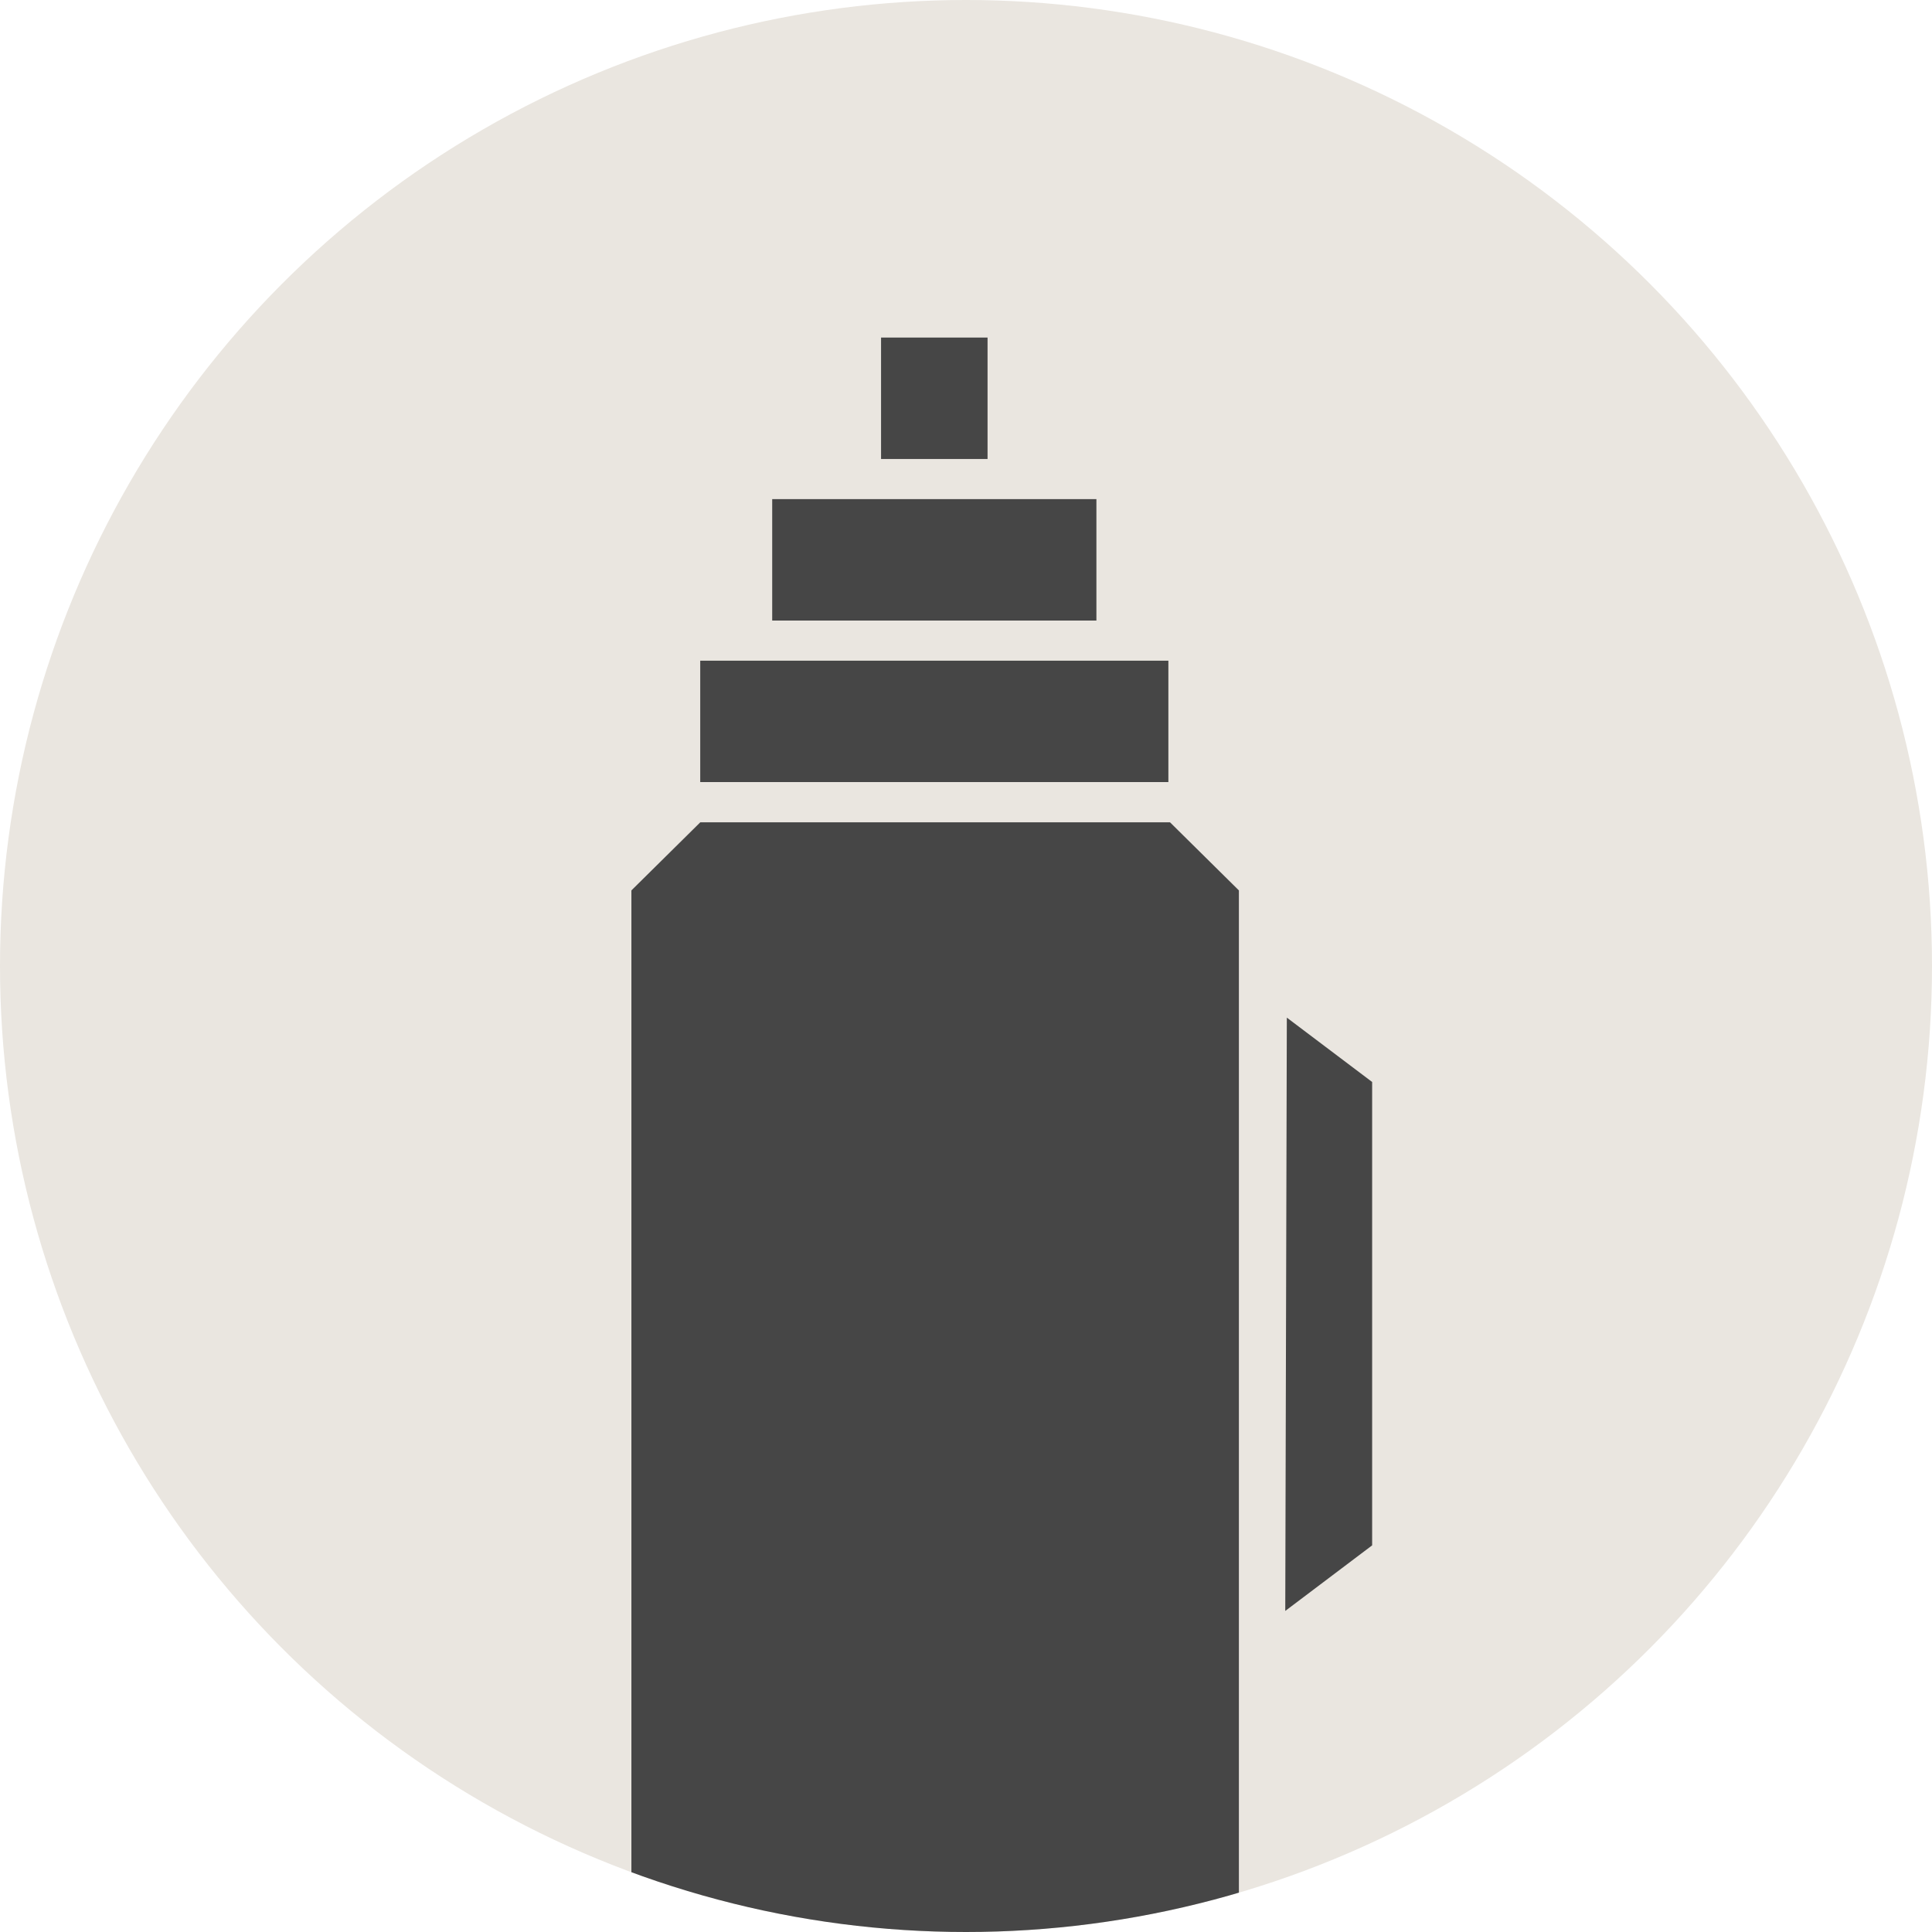 <svg xmlns="http://www.w3.org/2000/svg" xmlns:xlink="http://www.w3.org/1999/xlink" width="32" height="32" viewBox="0 0 32 32"><defs><clipPath id="a"><circle cx="16" cy="16" r="16" fill="#f5f4ec"/></clipPath></defs><g transform="translate(-1813 -13182)"><circle cx="16" cy="16" r="16" transform="translate(1813 13182)" fill="#eae6e0"/><g transform="translate(1813 13182)" clip-path="url(#a)"><g transform="translate(10.457 5.591)"><path d="M3127.123,2690.986h-7.677a1.185,1.185,0,0,1-1.192-1.179v-19.449l1.141-1.128h7.78l1.141,1.128v19.449A1.185,1.185,0,0,1,3127.123,2690.986Z" transform="translate(-3118.253 -2661.201)" fill="#464646"/><rect width="7.754" height="2.011" transform="translate(1.141 5.352)" fill="#464646"/><rect width="5.37" height="2.011" transform="translate(2.333 2.676)" fill="#464646"/><rect width="1.764" height="2.011" transform="translate(4.136 0)" fill="#464646"/><path d="M3213.207,2697.91l1.413,1.066v7.675l-1.439,1.086" transform="translate(-3202.35 -2686.646)" fill="#464646"/><rect width="3.136" height="3.456" rx="1" transform="translate(3.463 30.52)" fill="#464646"/><path d="M3156.515,2905.257h.516c.254,0,.46.129.46.288v3.291c0,.159-.206.288-.46.288h-.516c-.254,0-.459-.129-.459-.288v-3.291C3156.056,2905.386,3156.261,2905.257,3156.515,2905.257Z" transform="translate(-3151.742 -2870.604)" fill="#464646"/></g></g></g></svg>